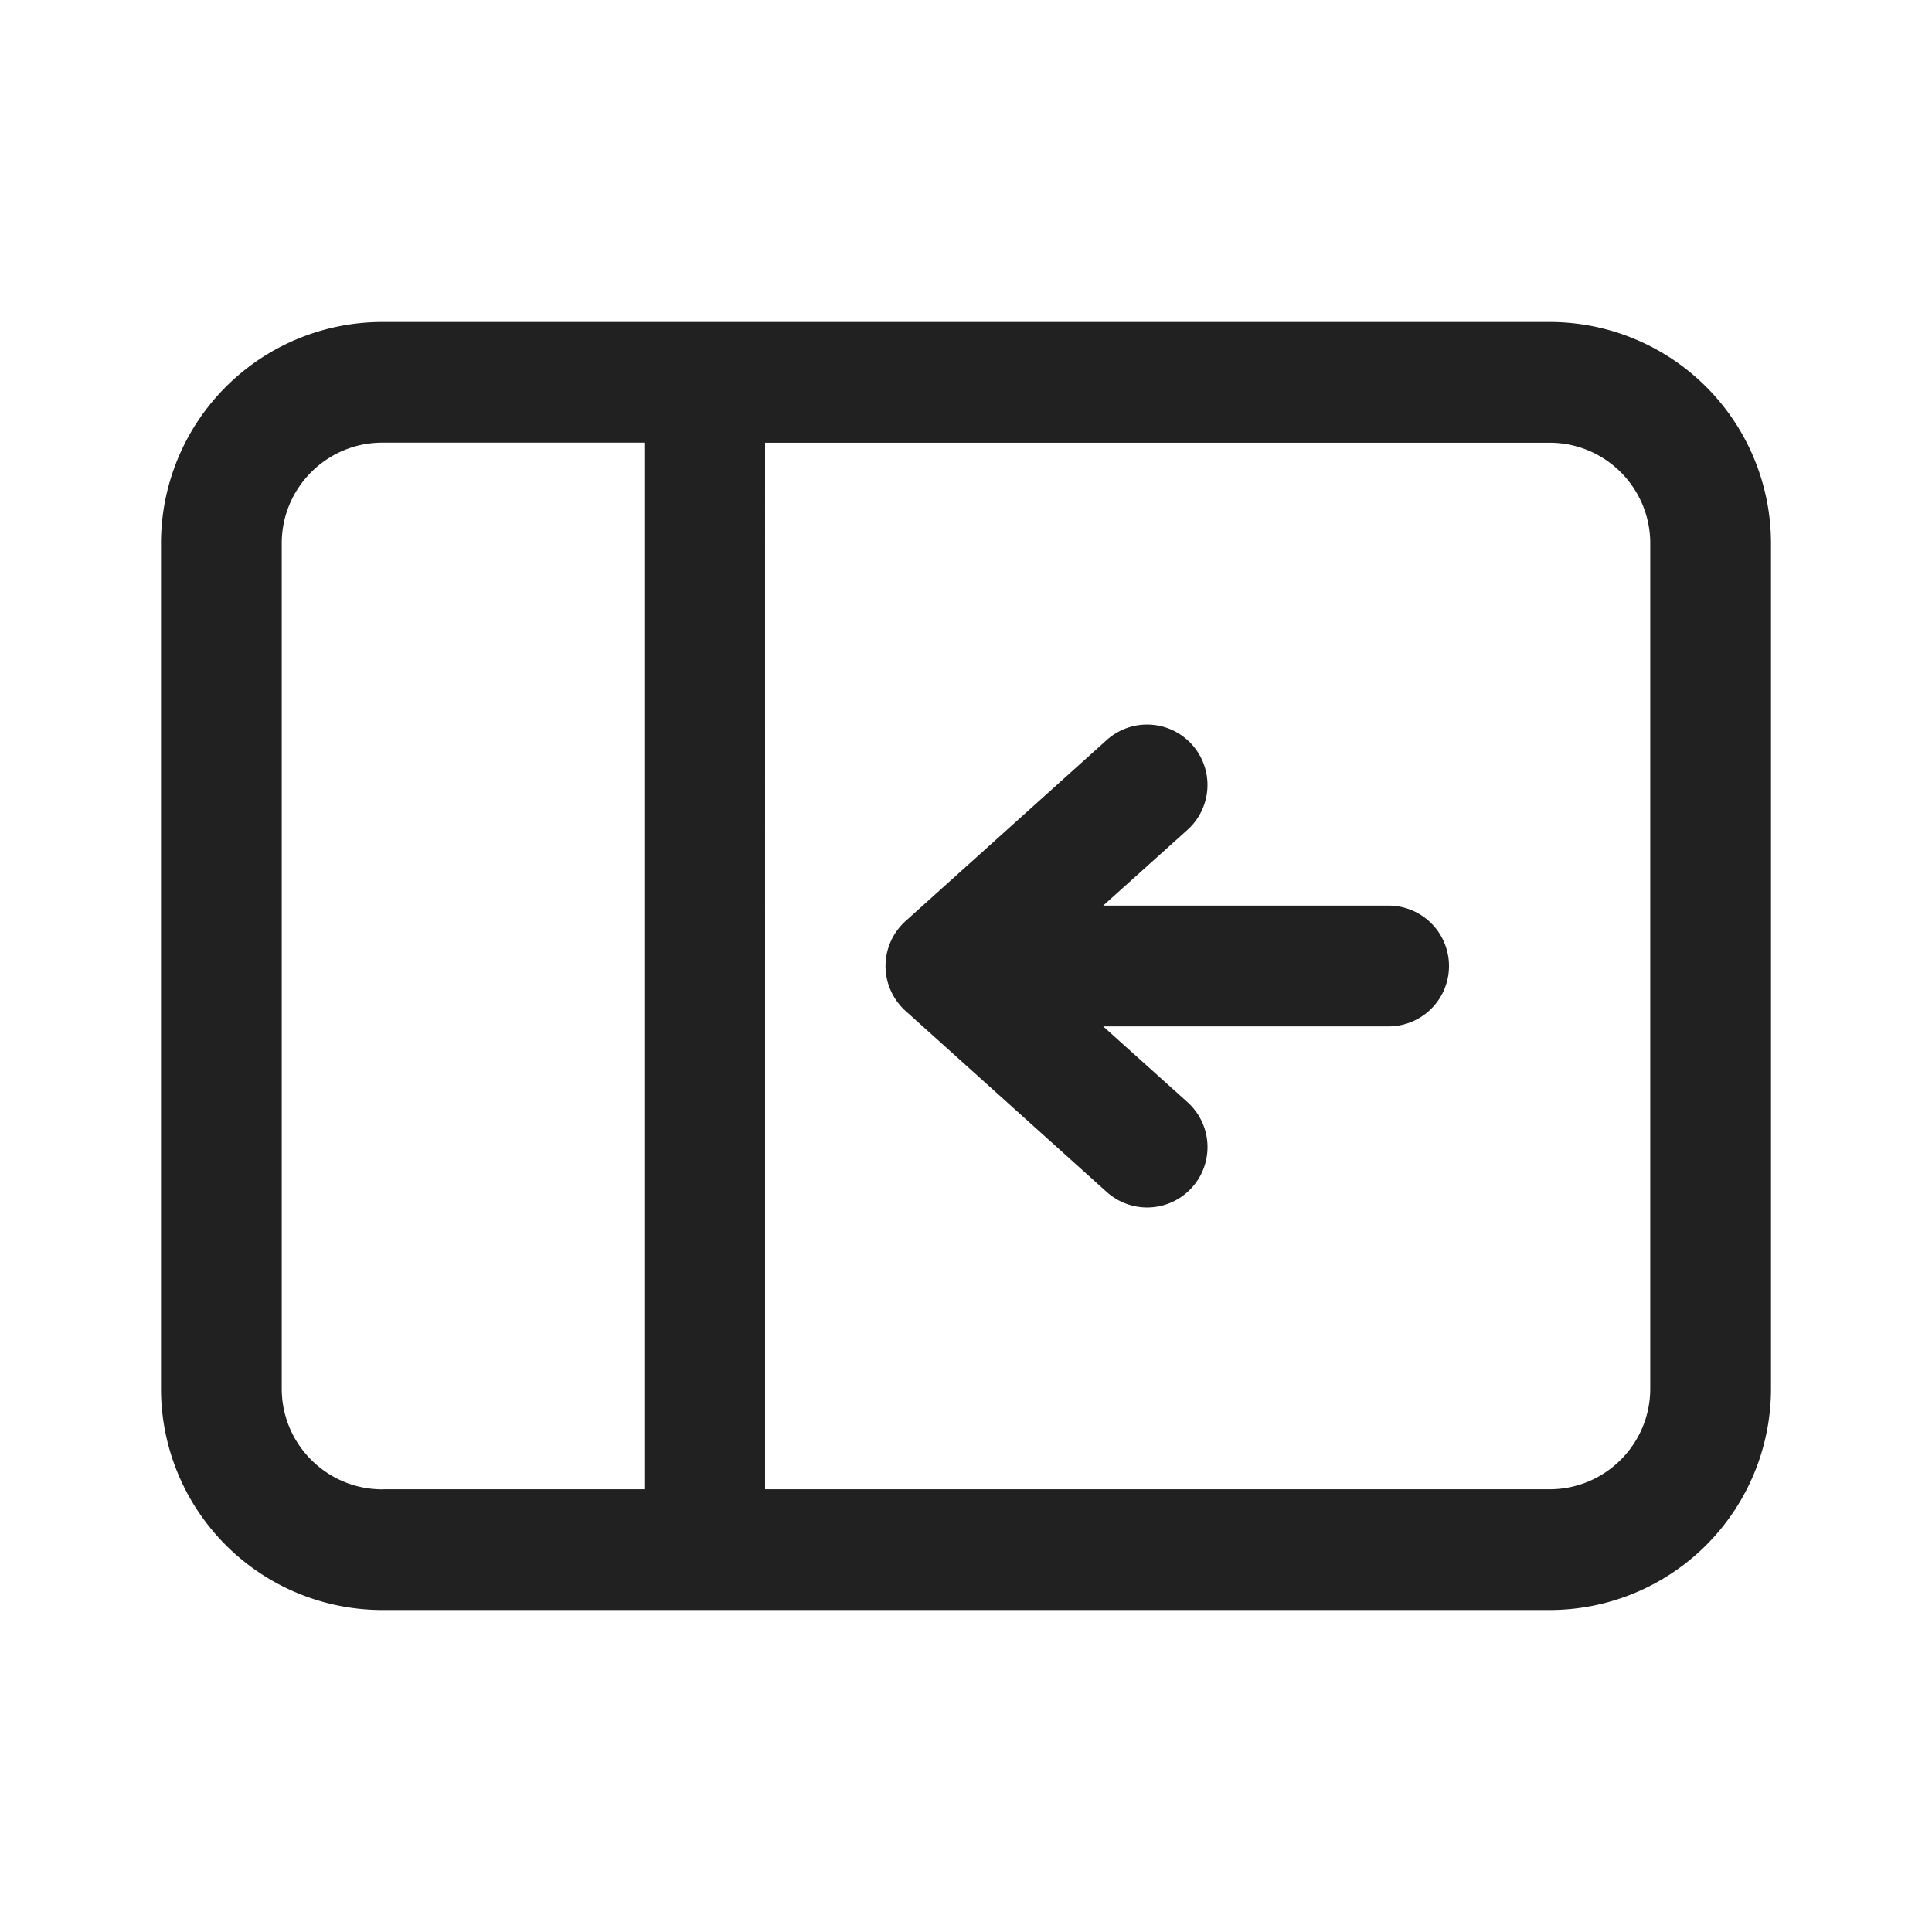 <svg width="24" height="24" fill="none" viewBox="0 0 24 24" xmlns="http://www.w3.org/2000/svg"><path d="M14.807 9.249a.75.75 0 0 0-1.059-.056l-2.5 2.25a.75.75 0 0 0 0 1.114l2.5 2.25a.75.75 0 0 0 1.004-1.115l-1.048-.942h3.546a.75.75 0 1 0 0-1.5h-3.546l1.048-.942a.75.75 0 0 0 .055-1.059ZM2 17.251A2.75 2.75 0 0 0 4.75 20h14.5A2.75 2.75 0 0 0 22 17.25V6.75A2.75 2.75 0 0 0 19.25 4H4.75A2.75 2.75 0 0 0 2 6.75v10.5Zm2.75 1.25c-.69 0-1.25-.56-1.25-1.25V6.749c0-.69.56-1.25 1.25-1.25h3.254V18.5H4.75Zm4.754 0V5.5h9.746c.69 0 1.25.56 1.25 1.25v10.5c0 .69-.56 1.25-1.25 1.25H9.504Z" fill="#212121"/></svg>